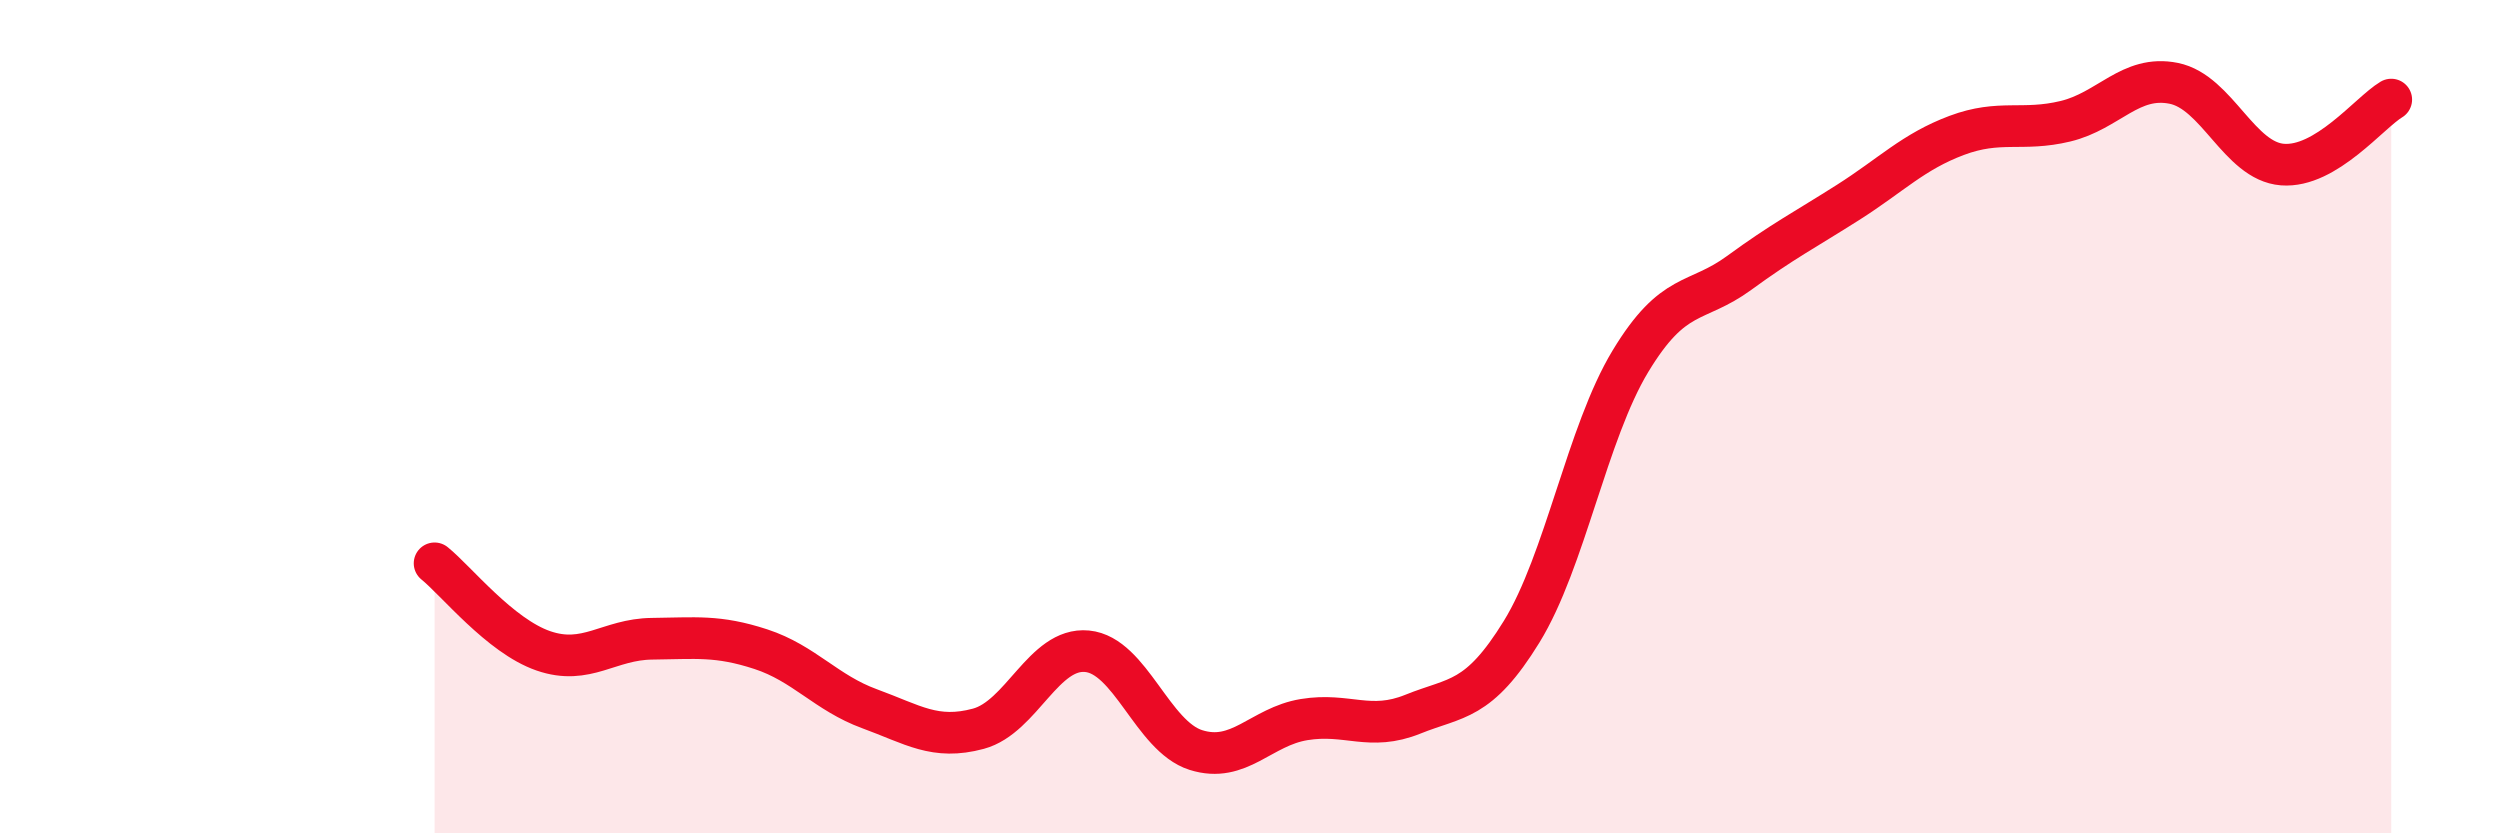 
    <svg width="60" height="20" viewBox="0 0 60 20" xmlns="http://www.w3.org/2000/svg">
      <path
        d="M 10.43,13.52 C 10.95,13.94 12,15.26 13.04,15.62 C 14.08,15.98 14.61,15.34 15.65,15.33 C 16.69,15.32 17.22,15.24 18.26,15.58 C 19.3,15.92 19.83,16.63 20.87,17.01 C 21.91,17.39 22.44,17.77 23.48,17.49 C 24.52,17.21 25.05,15.53 26.09,15.63 C 27.13,15.73 27.66,17.67 28.7,18 C 29.74,18.33 30.26,17.44 31.3,17.27 C 32.34,17.1 32.87,17.56 33.91,17.14 C 34.95,16.72 35.48,16.85 36.52,15.16 C 37.56,13.47 38.09,10.39 39.13,8.67 C 40.17,6.95 40.7,7.31 41.74,6.55 C 42.78,5.79 43.31,5.52 44.35,4.86 C 45.39,4.2 45.92,3.64 46.96,3.25 C 48,2.86 48.53,3.16 49.57,2.91 C 50.61,2.66 51.13,1.79 52.17,2 C 53.21,2.21 53.74,3.87 54.78,3.95 C 55.82,4.03 56.87,2.7 57.39,2.39L57.39 20L10.43 20Z"
        fill="#EB0A25"
        opacity="0.1"
        stroke-linecap="round"
        stroke-linejoin="round"
      />
      <path
        d="M 10.43,13.52 C 10.95,13.94 12,15.26 13.04,15.62 C 14.08,15.98 14.61,15.34 15.65,15.33 C 16.69,15.32 17.22,15.24 18.26,15.58 C 19.3,15.92 19.83,16.63 20.87,17.01 C 21.91,17.39 22.44,17.77 23.48,17.49 C 24.52,17.21 25.05,15.53 26.09,15.63 C 27.13,15.73 27.66,17.67 28.7,18 C 29.74,18.33 30.26,17.44 31.3,17.27 C 32.34,17.1 32.87,17.56 33.91,17.14 C 34.95,16.72 35.48,16.85 36.52,15.16 C 37.56,13.47 38.09,10.39 39.13,8.67 C 40.17,6.95 40.7,7.31 41.74,6.55 C 42.78,5.79 43.31,5.52 44.35,4.86 C 45.39,4.2 45.92,3.64 46.96,3.25 C 48,2.86 48.53,3.16 49.57,2.91 C 50.61,2.66 51.13,1.79 52.17,2 C 53.21,2.21 53.74,3.87 54.78,3.95 C 55.82,4.03 56.87,2.7 57.39,2.39"
        stroke="#EB0A25"
        stroke-width="1"
        fill="none"
        stroke-linecap="round"
        stroke-linejoin="round"
      />
    </svg>
  